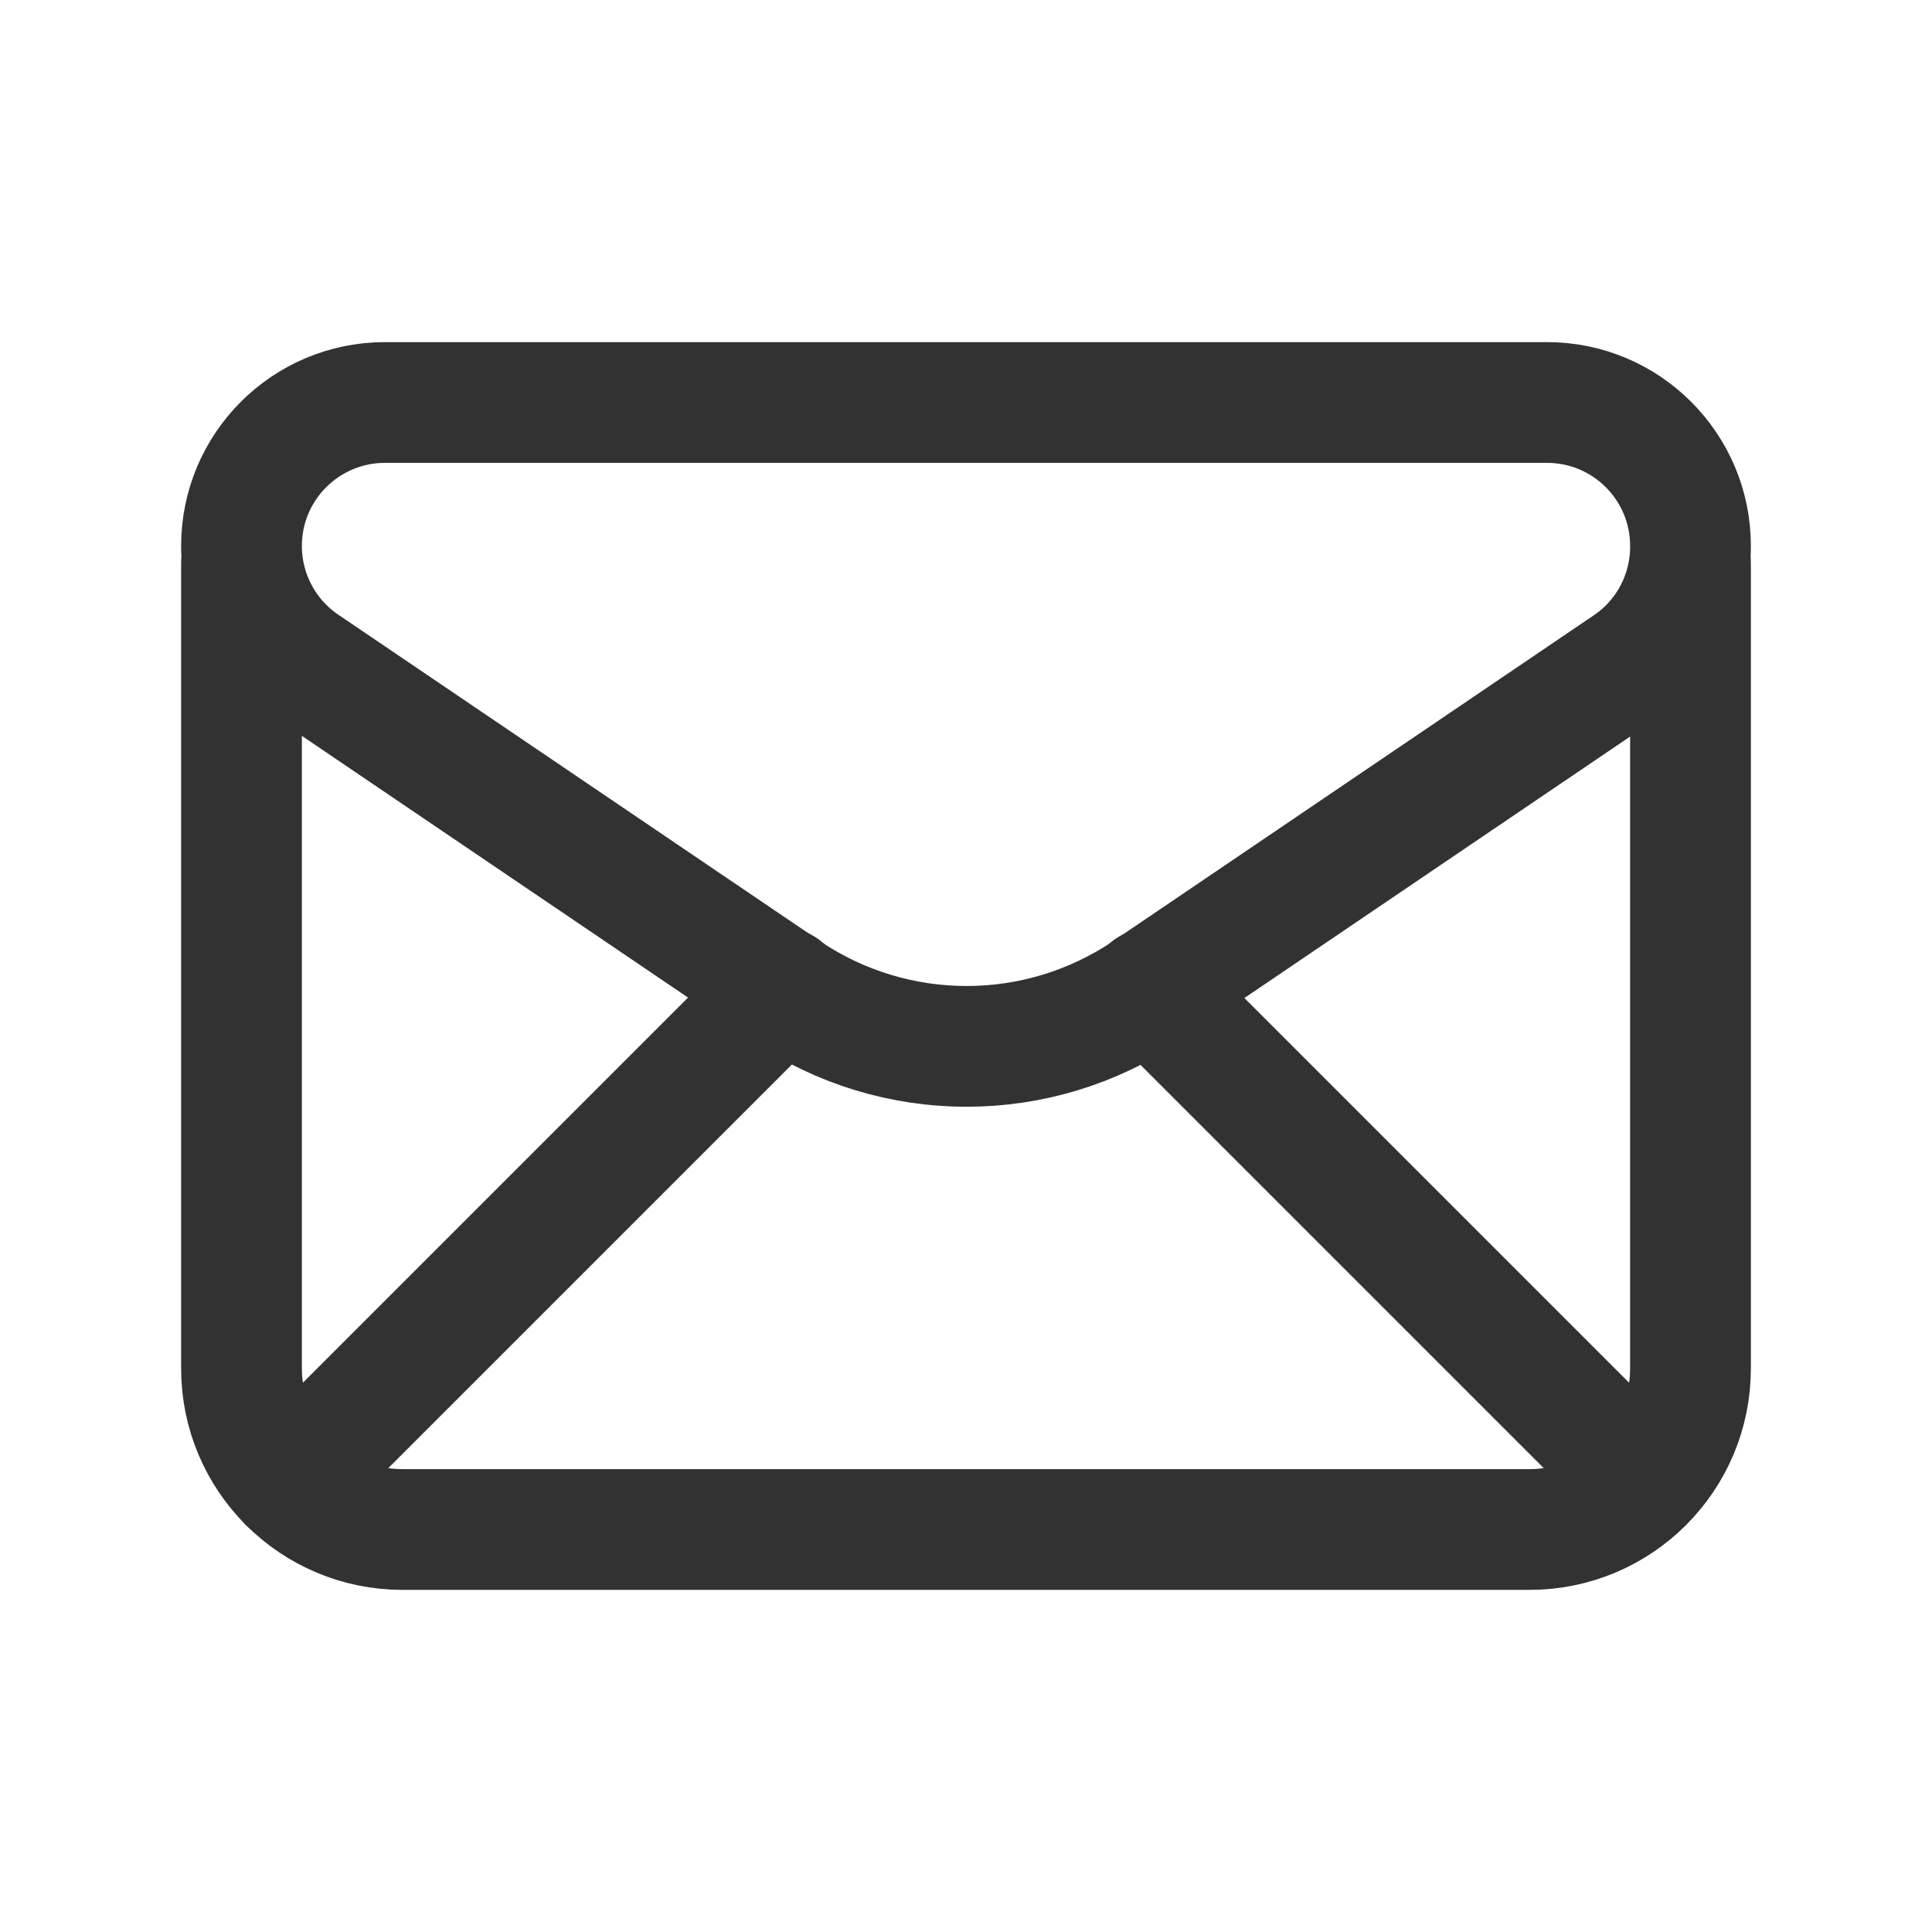 <?xml version="1.0" encoding="UTF-8"?><svg version="1.1" viewBox="0 0 24 24" xmlns="http://www.w3.org/2000/svg" xmlns:xlink="http://www.w3.org/1999/xlink"><!--Generated by IJSVG (https://github.com/iconjar/IJSVG)--><g stroke-linecap="round" stroke-width="1.5" stroke="#323232" fill="none" stroke-linejoin="round"><path d="M3,6.782v0c0,0.591 0.293,1.144 0.782,1.475l5.981,4.053c1.355,0.918 3.133,0.918 4.488,0l5.966,-4.044c0.49,-0.33 0.783,-0.883 0.783,-1.474v-0.01c0,-0.984 -0.798,-1.782 -1.782,-1.782h-14.436c-0.984,0 -1.782,0.798 -1.782,1.782Z"></path><path d="M3,7v10c0,1.105 0.895,2 2,2h14c1.105,0 2,-0.895 2,-2v-10"></path><path d="M3.586,18.414l6.14,-6.14"></path><path d="M14.281,12.281l6.13,6.13"></path></g></svg>